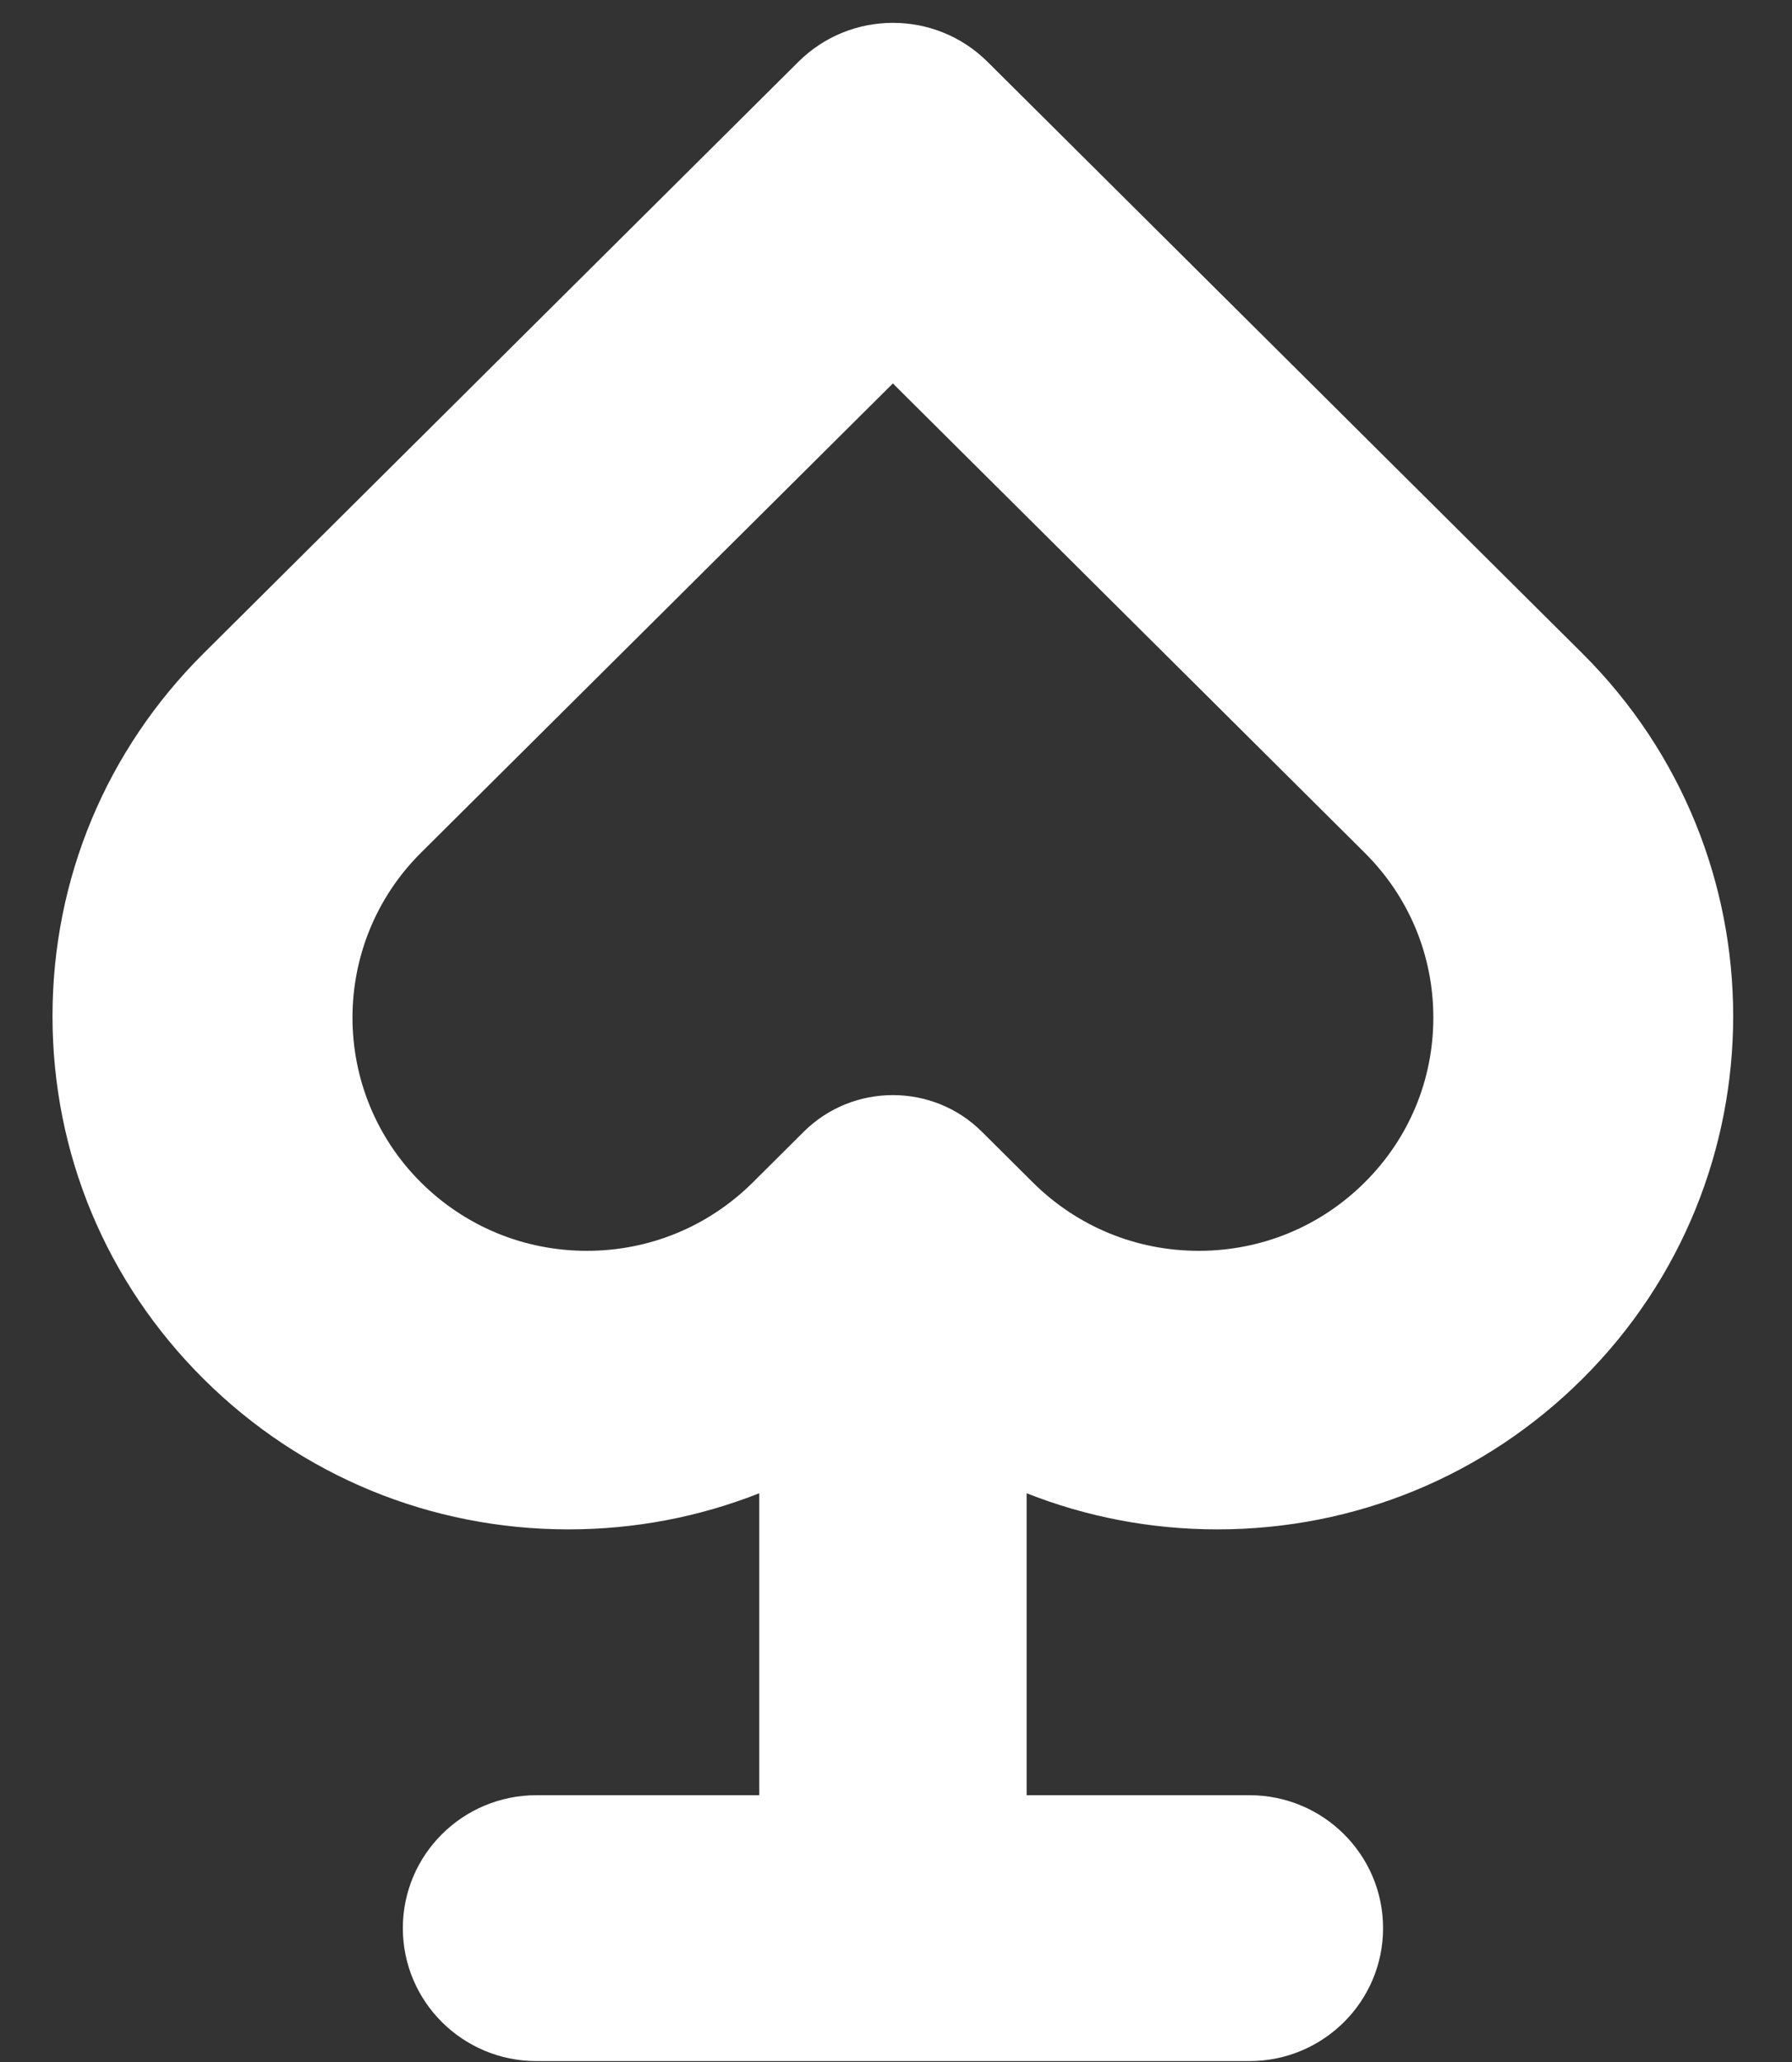 <svg width="20" height="23" viewBox="0 0 20 23" fill="none" xmlns="http://www.w3.org/2000/svg">
<rect x="0" y="0" width="20" height="23" fill="#333333" stroke="none"/>
<path fill-rule="evenodd" clip-rule="evenodd" d="M13.587 17.059C15.125 17.059 16.571 16.463 17.659 15.382C19.905 13.15 19.905 9.519 17.659 7.287L11.021 0.689C10.438 0.11 9.494 0.11 8.911 0.689L2.273 7.287C1.185 8.368 0.586 9.806 0.586 11.335C0.586 12.864 1.185 14.301 2.273 15.382C3.361 16.463 4.807 17.059 6.345 17.059C7.086 17.059 7.806 16.92 8.474 16.656V20.024H5.988C5.164 20.024 4.496 20.688 4.496 21.507C4.496 22.326 5.164 22.99 5.988 22.99H13.944C14.768 22.99 15.436 22.326 15.436 21.507C15.436 20.688 14.768 20.024 13.944 20.024H11.458V16.656C12.126 16.92 12.846 17.059 13.587 17.059ZM4.699 9.511L9.965 4.277L15.23 9.511C15.725 10.002 15.997 10.656 15.997 11.351C15.997 12.045 15.725 12.699 15.23 13.19C14.736 13.681 14.079 13.952 13.379 13.952C12.68 13.952 12.023 13.681 11.528 13.19L10.959 12.624C10.685 12.351 10.325 12.215 9.965 12.215C9.605 12.215 9.245 12.351 8.97 12.624L8.401 13.19H8.401C7.906 13.681 7.249 13.952 6.55 13.952C5.851 13.952 5.194 13.681 4.699 13.19C3.679 12.176 3.679 10.525 4.699 9.511Z" fill="white"/>
</svg>
